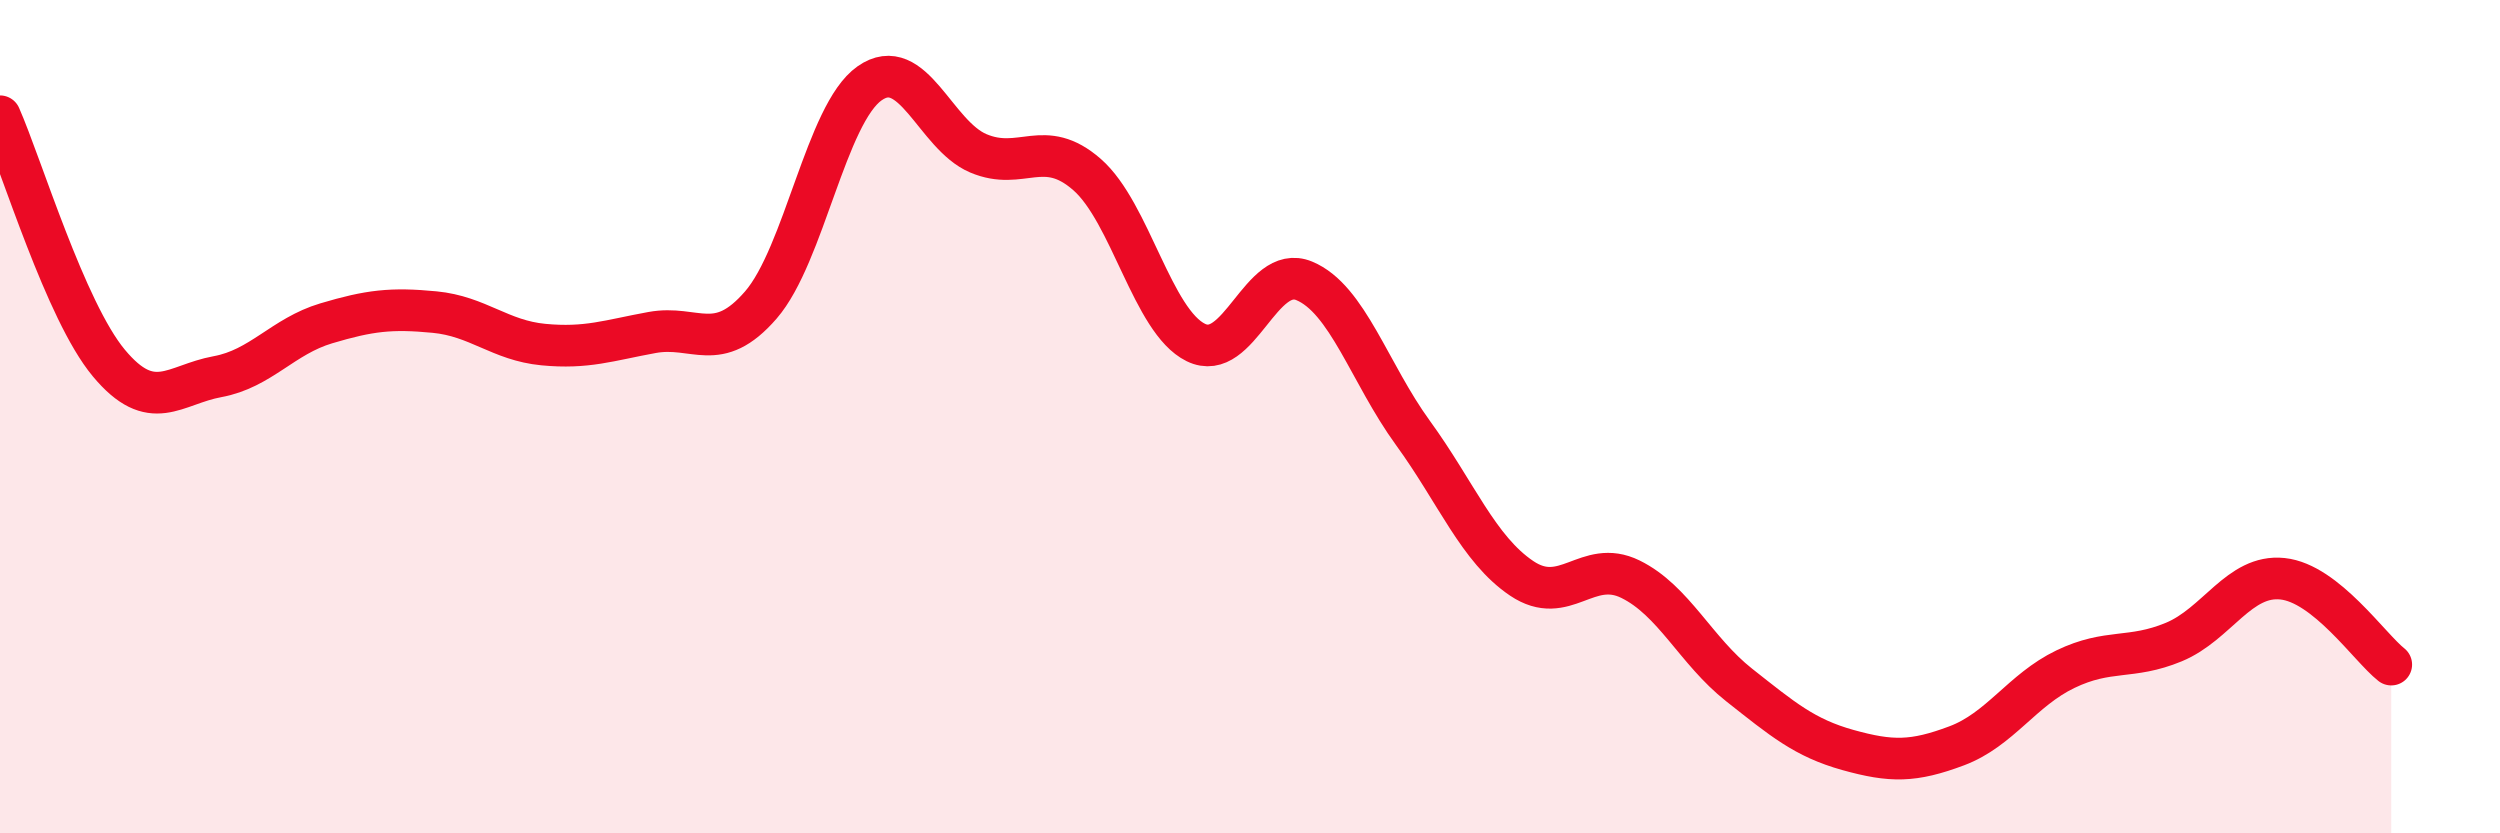 
    <svg width="60" height="20" viewBox="0 0 60 20" xmlns="http://www.w3.org/2000/svg">
      <path
        d="M 0,2.79 C 0.52,3.97 1.57,7.46 2.61,8.71 C 3.65,9.96 4.18,9.23 5.22,9.04 C 6.26,8.85 6.79,8.07 7.83,7.76 C 8.87,7.45 9.39,7.39 10.43,7.49 C 11.47,7.59 12,8.17 13.04,8.27 C 14.08,8.37 14.61,8.17 15.65,7.98 C 16.69,7.79 17.22,8.52 18.26,7.32 C 19.3,6.12 19.83,2.73 20.87,2 C 21.91,1.27 22.44,3.24 23.48,3.68 C 24.52,4.12 25.05,3.28 26.09,4.19 C 27.13,5.1 27.66,7.71 28.7,8.22 C 29.74,8.73 30.26,6.31 31.3,6.74 C 32.34,7.17 32.87,8.96 33.91,10.39 C 34.95,11.82 35.48,13.18 36.52,13.88 C 37.56,14.58 38.09,13.39 39.13,13.9 C 40.17,14.41 40.7,15.62 41.74,16.44 C 42.78,17.26 43.31,17.71 44.35,18 C 45.39,18.29 45.92,18.29 46.96,17.9 C 48,17.51 48.53,16.56 49.57,16.06 C 50.61,15.56 51.13,15.84 52.17,15.41 C 53.21,14.98 53.74,13.78 54.78,13.89 C 55.82,14 56.87,15.54 57.39,15.95L57.39 20L0 20Z"
        fill="#EB0A25"
        opacity="0.1"
        stroke-linecap="round"
        stroke-linejoin="round"
      />
      <path
        d="M 0,2.79 C 0.52,3.97 1.57,7.46 2.61,8.71 C 3.65,9.96 4.18,9.23 5.22,9.04 C 6.26,8.85 6.79,8.07 7.83,7.76 C 8.87,7.45 9.39,7.39 10.43,7.49 C 11.47,7.59 12,8.17 13.04,8.27 C 14.08,8.37 14.61,8.17 15.65,7.98 C 16.69,7.79 17.22,8.52 18.26,7.32 C 19.3,6.12 19.83,2.73 20.87,2 C 21.91,1.27 22.44,3.24 23.48,3.68 C 24.52,4.12 25.05,3.28 26.09,4.19 C 27.13,5.1 27.66,7.71 28.7,8.22 C 29.74,8.73 30.26,6.31 31.3,6.74 C 32.34,7.17 32.87,8.96 33.91,10.39 C 34.95,11.82 35.48,13.18 36.52,13.88 C 37.56,14.58 38.09,13.39 39.13,13.9 C 40.17,14.41 40.7,15.62 41.74,16.44 C 42.78,17.26 43.31,17.71 44.35,18 C 45.39,18.29 45.92,18.29 46.96,17.9 C 48,17.51 48.53,16.56 49.57,16.06 C 50.61,15.56 51.13,15.84 52.17,15.41 C 53.21,14.98 53.74,13.78 54.78,13.89 C 55.82,14 56.87,15.54 57.39,15.95"
        stroke="#EB0A25"
        stroke-width="1"
        fill="none"
        stroke-linecap="round"
        stroke-linejoin="round"
      />
    </svg>
  